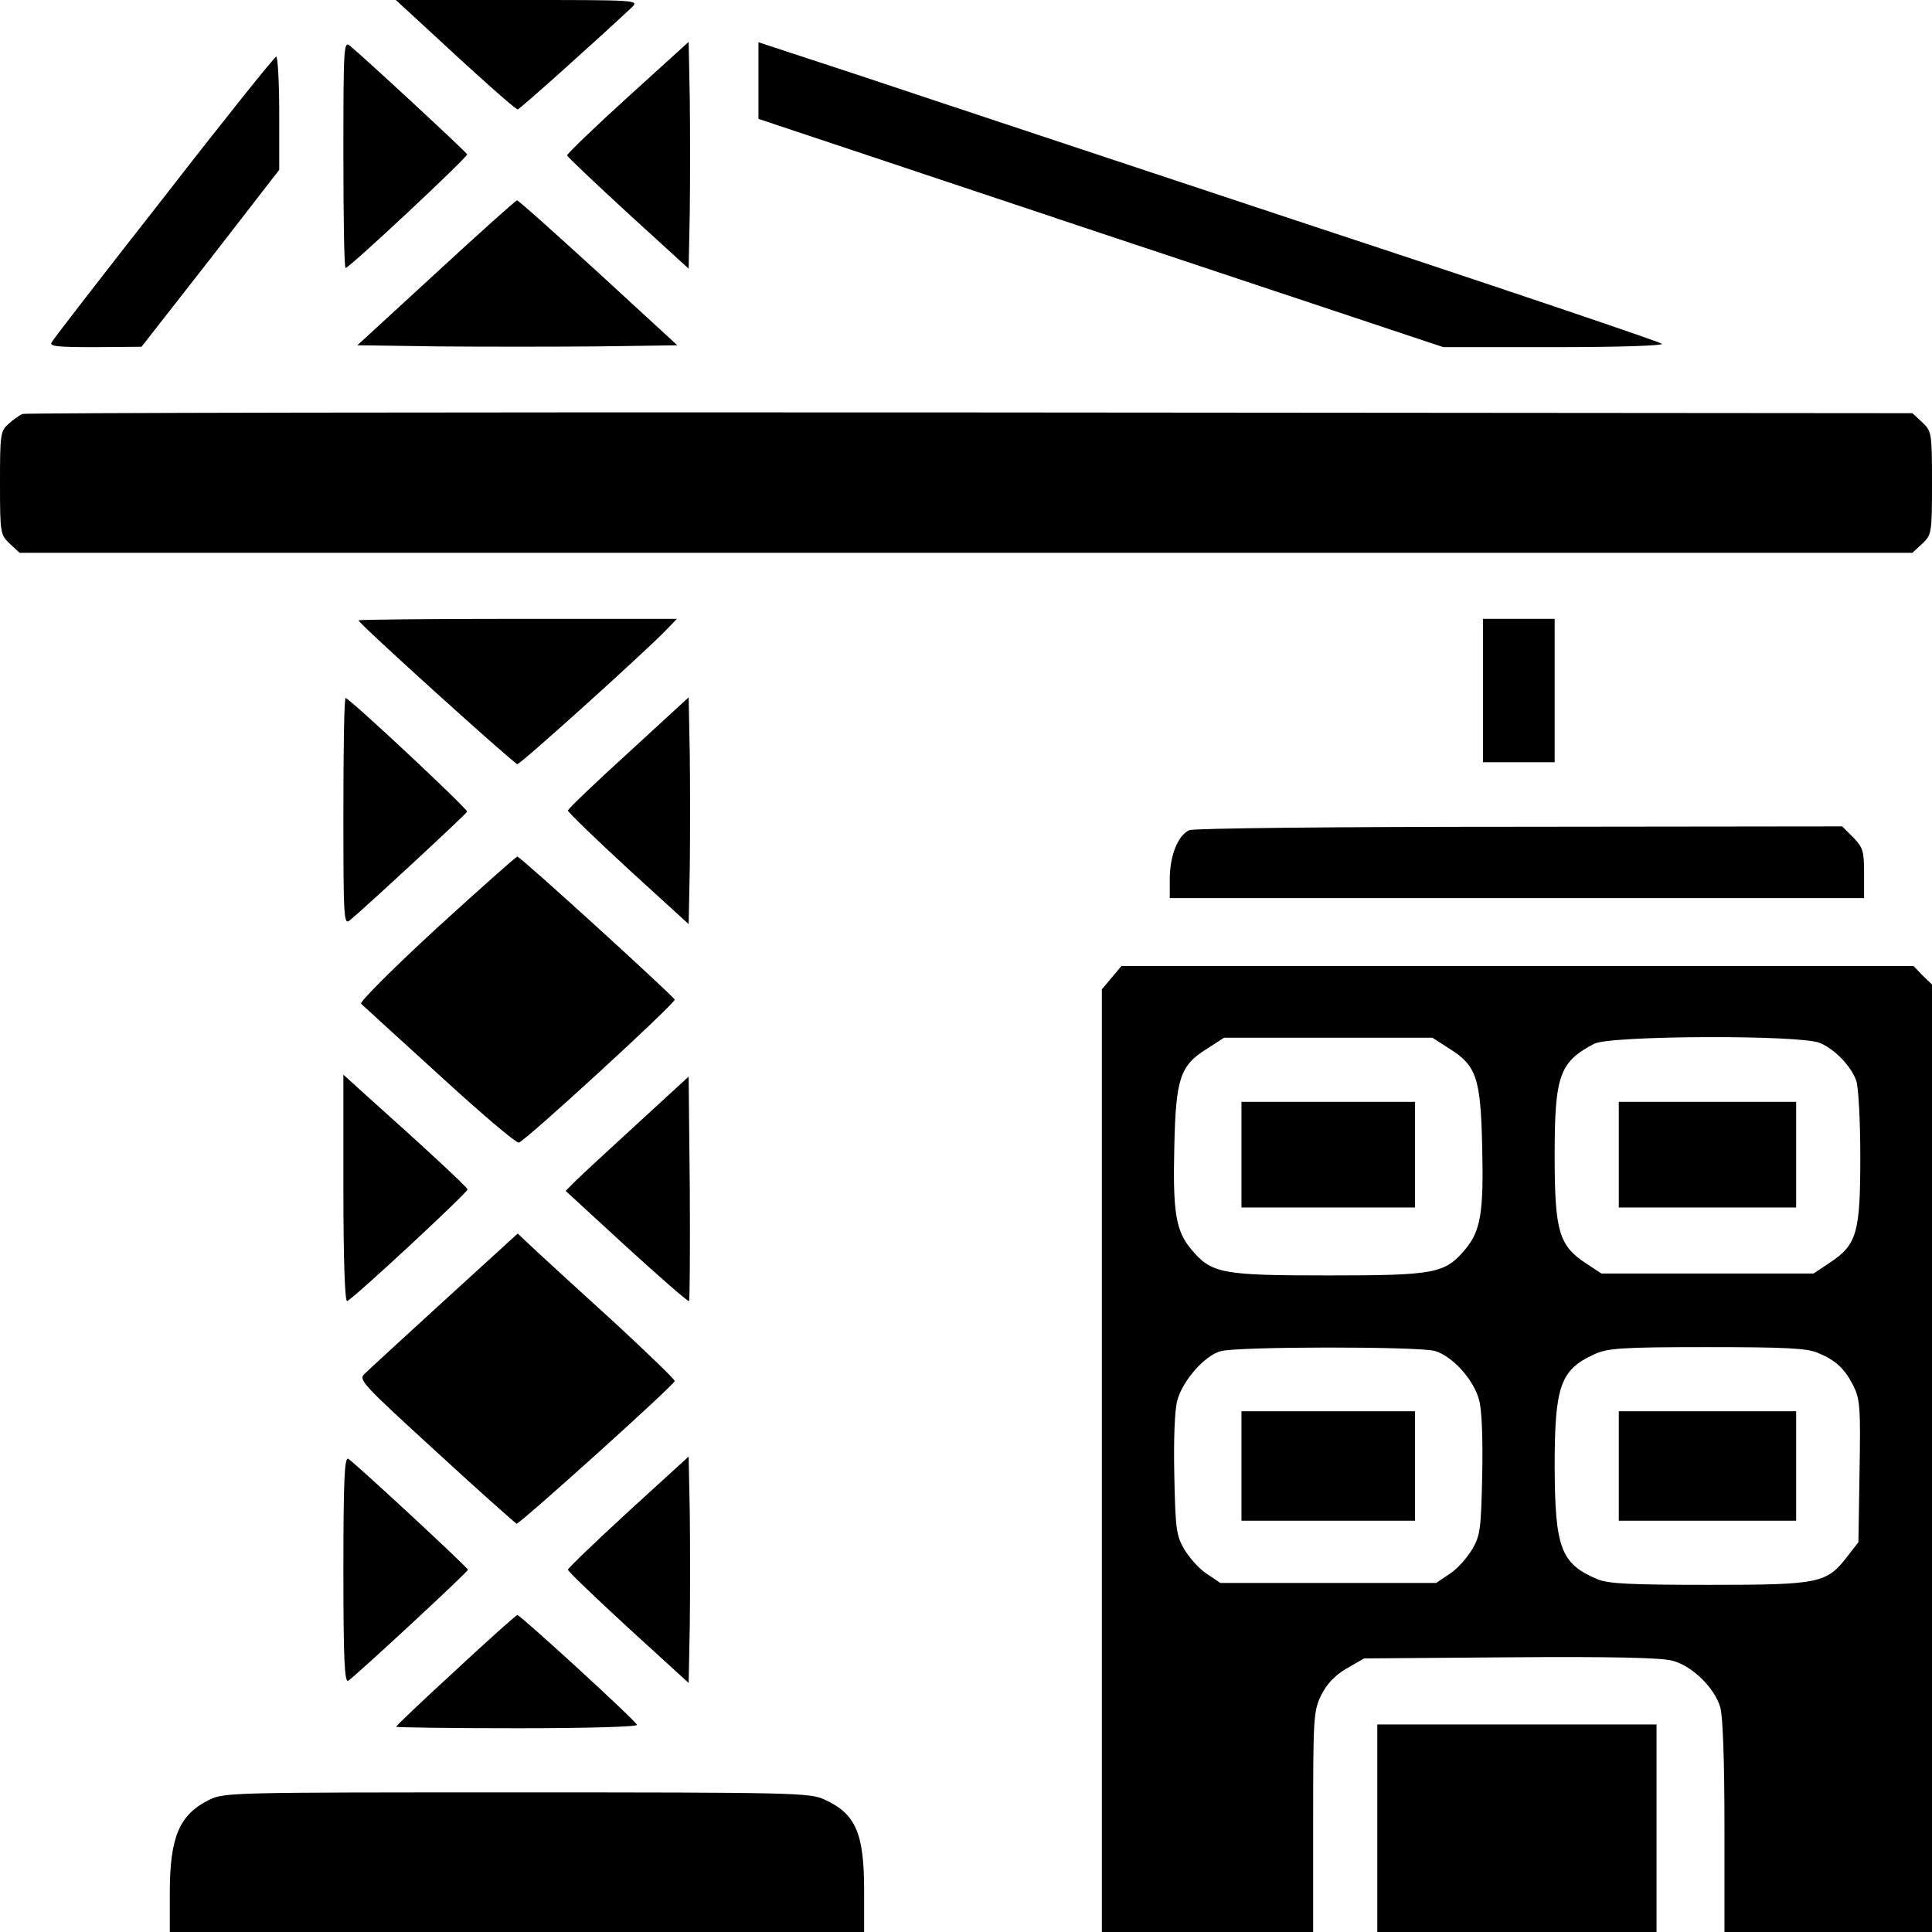 <svg version="1.0" xmlns="http://www.w3.org/2000/svg"
 width="512pt" height="512pt" viewBox="0 0 512 512"
 preserveAspectRatio="xMidYMid meet">
<g transform="translate(0,512) scale(0.1,-0.1)"
stroke="none">
<path d="M1112 5062 c157 -146 254 -232 260 -232 5 0 210 184 303 271 19 19
12 19 -303 19 l-323 0 63 -58z"/>
<path d="M910 4711 c0 -165 2 -301 6 -301 10 0 324 294 322 301 -3 7 -272 256
-311 288 -16 13 -17 -5 -17 -288z"/>
<path d="M1663 4862 c-89 -81 -161 -150 -160 -154 1 -4 74 -73 162 -154 l160
-146 3 151 c1 83 1 218 0 300 l-3 150 -162 -147z"/>
<path d="M2010 4907 l0 -102 908 -303 907 -302 295 0 c172 0 290 4 284 9 -5 5
-418 145 -919 310 -500 166 -1037 344 -1192 396 l-283 93 0 -101z"/>
<path d="M435 4598 c-160 -204 -294 -377 -298 -385 -7 -11 15 -13 115 -13
l123 1 183 234 182 235 0 150 c0 83 -4 150 -8 150 -4 0 -138 -167 -297 -372z"/>
<path d="M1156 4397 l-209 -192 212 -3 c116 -1 307 -1 423 0 l213 3 -210 193
c-115 105 -212 192 -215 191 -3 0 -99 -86 -214 -192z"/>
<path d="M60 4023 c-8 -3 -25 -15 -37 -26 -22 -19 -23 -28 -23 -157 0 -134 1
-137 26 -161 l26 -24 2508 0 2508 0 26 24 c25 24 26 27 26 161 0 134 -1 137
-26 161 l-26 24 -2496 2 c-1373 1 -2504 -1 -2512 -4z"/>
<path d="M950 3476 c0 -8 413 -381 421 -381 9 0 338 297 393 354 l30 31 -422
0 c-232 0 -422 -2 -422 -4z"/>
<path d="M3930 3290 l0 -190 95 0 95 0 0 190 0 190 -95 0 -95 0 0 -190z"/>
<path d="M910 2969 c0 -283 1 -301 17 -288 39 32 308 281 311 288 2 7 -312
301 -322 301 -4 0 -6 -136 -6 -301z"/>
<path d="M1665 3125 c-88 -80 -160 -149 -160 -153 0 -4 72 -74 160 -155 l160
-146 3 149 c1 83 1 218 0 301 l-3 151 -160 -147z"/>
<path d="M3152 2920 c-30 -13 -52 -67 -52 -130 l0 -50 920 0 920 0 0 66 c0 59
-3 68 -29 95 l-29 29 -854 -1 c-495 0 -863 -4 -876 -9z"/>
<path d="M1156 2659 c-114 -105 -204 -195 -199 -199 4 -4 97 -89 207 -189 109
-100 204 -181 211 -179 17 4 416 370 413 379 -5 11 -409 379 -417 379 -3 0
-100 -86 -215 -191z"/>
<path d="M2946 2529 l-26 -31 0 -1249 0 -1249 280 0 280 0 0 292 c0 276 1 294
21 335 15 30 35 52 67 71 l47 27 387 3 c268 2 401 -1 430 -9 53 -14 112 -72
127 -124 7 -25 11 -146 11 -317 l0 -278 275 0 275 0 0 1255 0 1256 -25 24 -24
25 -1050 0 -1049 0 -26 -31z m895 -188 c72 -45 83 -78 87 -262 4 -172 -4 -221
-45 -270 -54 -64 -79 -69 -363 -69 -284 0 -309 5 -363 69 -41 49 -49 98 -45
270 4 184 15 217 87 262 l45 29 276 0 276 0 45 -29z m982 15 c39 -16 82 -61
96 -99 6 -16 11 -104 11 -203 0 -202 -9 -233 -82 -281 l-42 -28 -281 0 -281 0
-41 27 c-72 47 -83 86 -83 287 0 211 13 247 105 295 42 22 548 24 598 2z
m-1021 -816 c46 -13 104 -76 118 -131 7 -26 10 -102 8 -198 -3 -141 -5 -160
-26 -196 -13 -22 -39 -52 -59 -65 l-37 -25 -286 0 -286 0 -37 25 c-20 13 -46
43 -59 65 -21 36 -23 55 -26 196 -2 96 1 172 8 198 14 52 72 118 114 130 43
13 522 13 568 1z m1015 -5 c48 -20 71 -41 95 -88 17 -35 19 -56 16 -226 l-3
-188 -28 -36 c-56 -73 -73 -77 -367 -77 -212 0 -268 3 -297 15 -97 41 -112 83
-113 298 0 214 15 257 105 298 35 16 69 19 298 19 210 0 265 -3 294 -15z"/>
<path d="M3290 2060 l0 -140 230 0 230 0 0 140 0 140 -230 0 -230 0 0 -140z"/>
<path d="M4290 2060 l0 -140 235 0 235 0 0 140 0 140 -235 0 -235 0 0 -140z"/>
<path d="M3290 1235 l0 -145 230 0 230 0 0 145 0 145 -230 0 -230 0 0 -145z"/>
<path d="M4290 1235 l0 -145 235 0 235 0 0 145 0 145 -235 0 -235 0 0 -145z"/>
<path d="M910 1970 c0 -188 4 -300 10 -298 15 5 320 288 319 296 -1 6 -104
102 -275 255 l-54 49 0 -302z"/>
<path d="M1690 2143 c-74 -68 -148 -136 -163 -151 l-28 -28 161 -148 c89 -81
163 -146 166 -144 2 3 3 138 2 300 l-3 295 -135 -124z"/>
<path d="M1178 1674 c-106 -97 -201 -184 -211 -194 -18 -16 -10 -25 188 -206
113 -104 210 -190 214 -192 7 -2 413 363 419 378 1 4 -69 71 -155 151 -87 79
-181 165 -210 192 l-51 48 -194 -177z"/>
<path d="M910 960 c0 -238 3 -300 13 -294 20 13 317 288 317 294 0 6 -297 281
-317 294 -10 6 -13 -56 -13 -294z"/>
<path d="M1665 1114 c-88 -81 -160 -150 -160 -154 0 -4 72 -73 160 -154 l160
-146 3 150 c1 82 1 218 0 300 l-3 150 -160 -146z"/>
<path d="M1208 694 c-87 -80 -158 -147 -158 -150 0 -2 144 -4 321 -4 192 0
319 4 317 9 -4 12 -309 291 -317 291 -3 0 -77 -66 -163 -146z"/>
<path d="M3650 275 l0 -275 370 0 370 0 0 275 0 275 -370 0 -370 0 0 -275z"/>
<path d="M554 350 c-79 -39 -104 -99 -104 -246 l0 -104 920 0 920 0 0 110 c0
152 -22 203 -105 241 -38 18 -84 19 -815 19 -757 0 -776 0 -816 -20z"/>
</g>
</svg>
